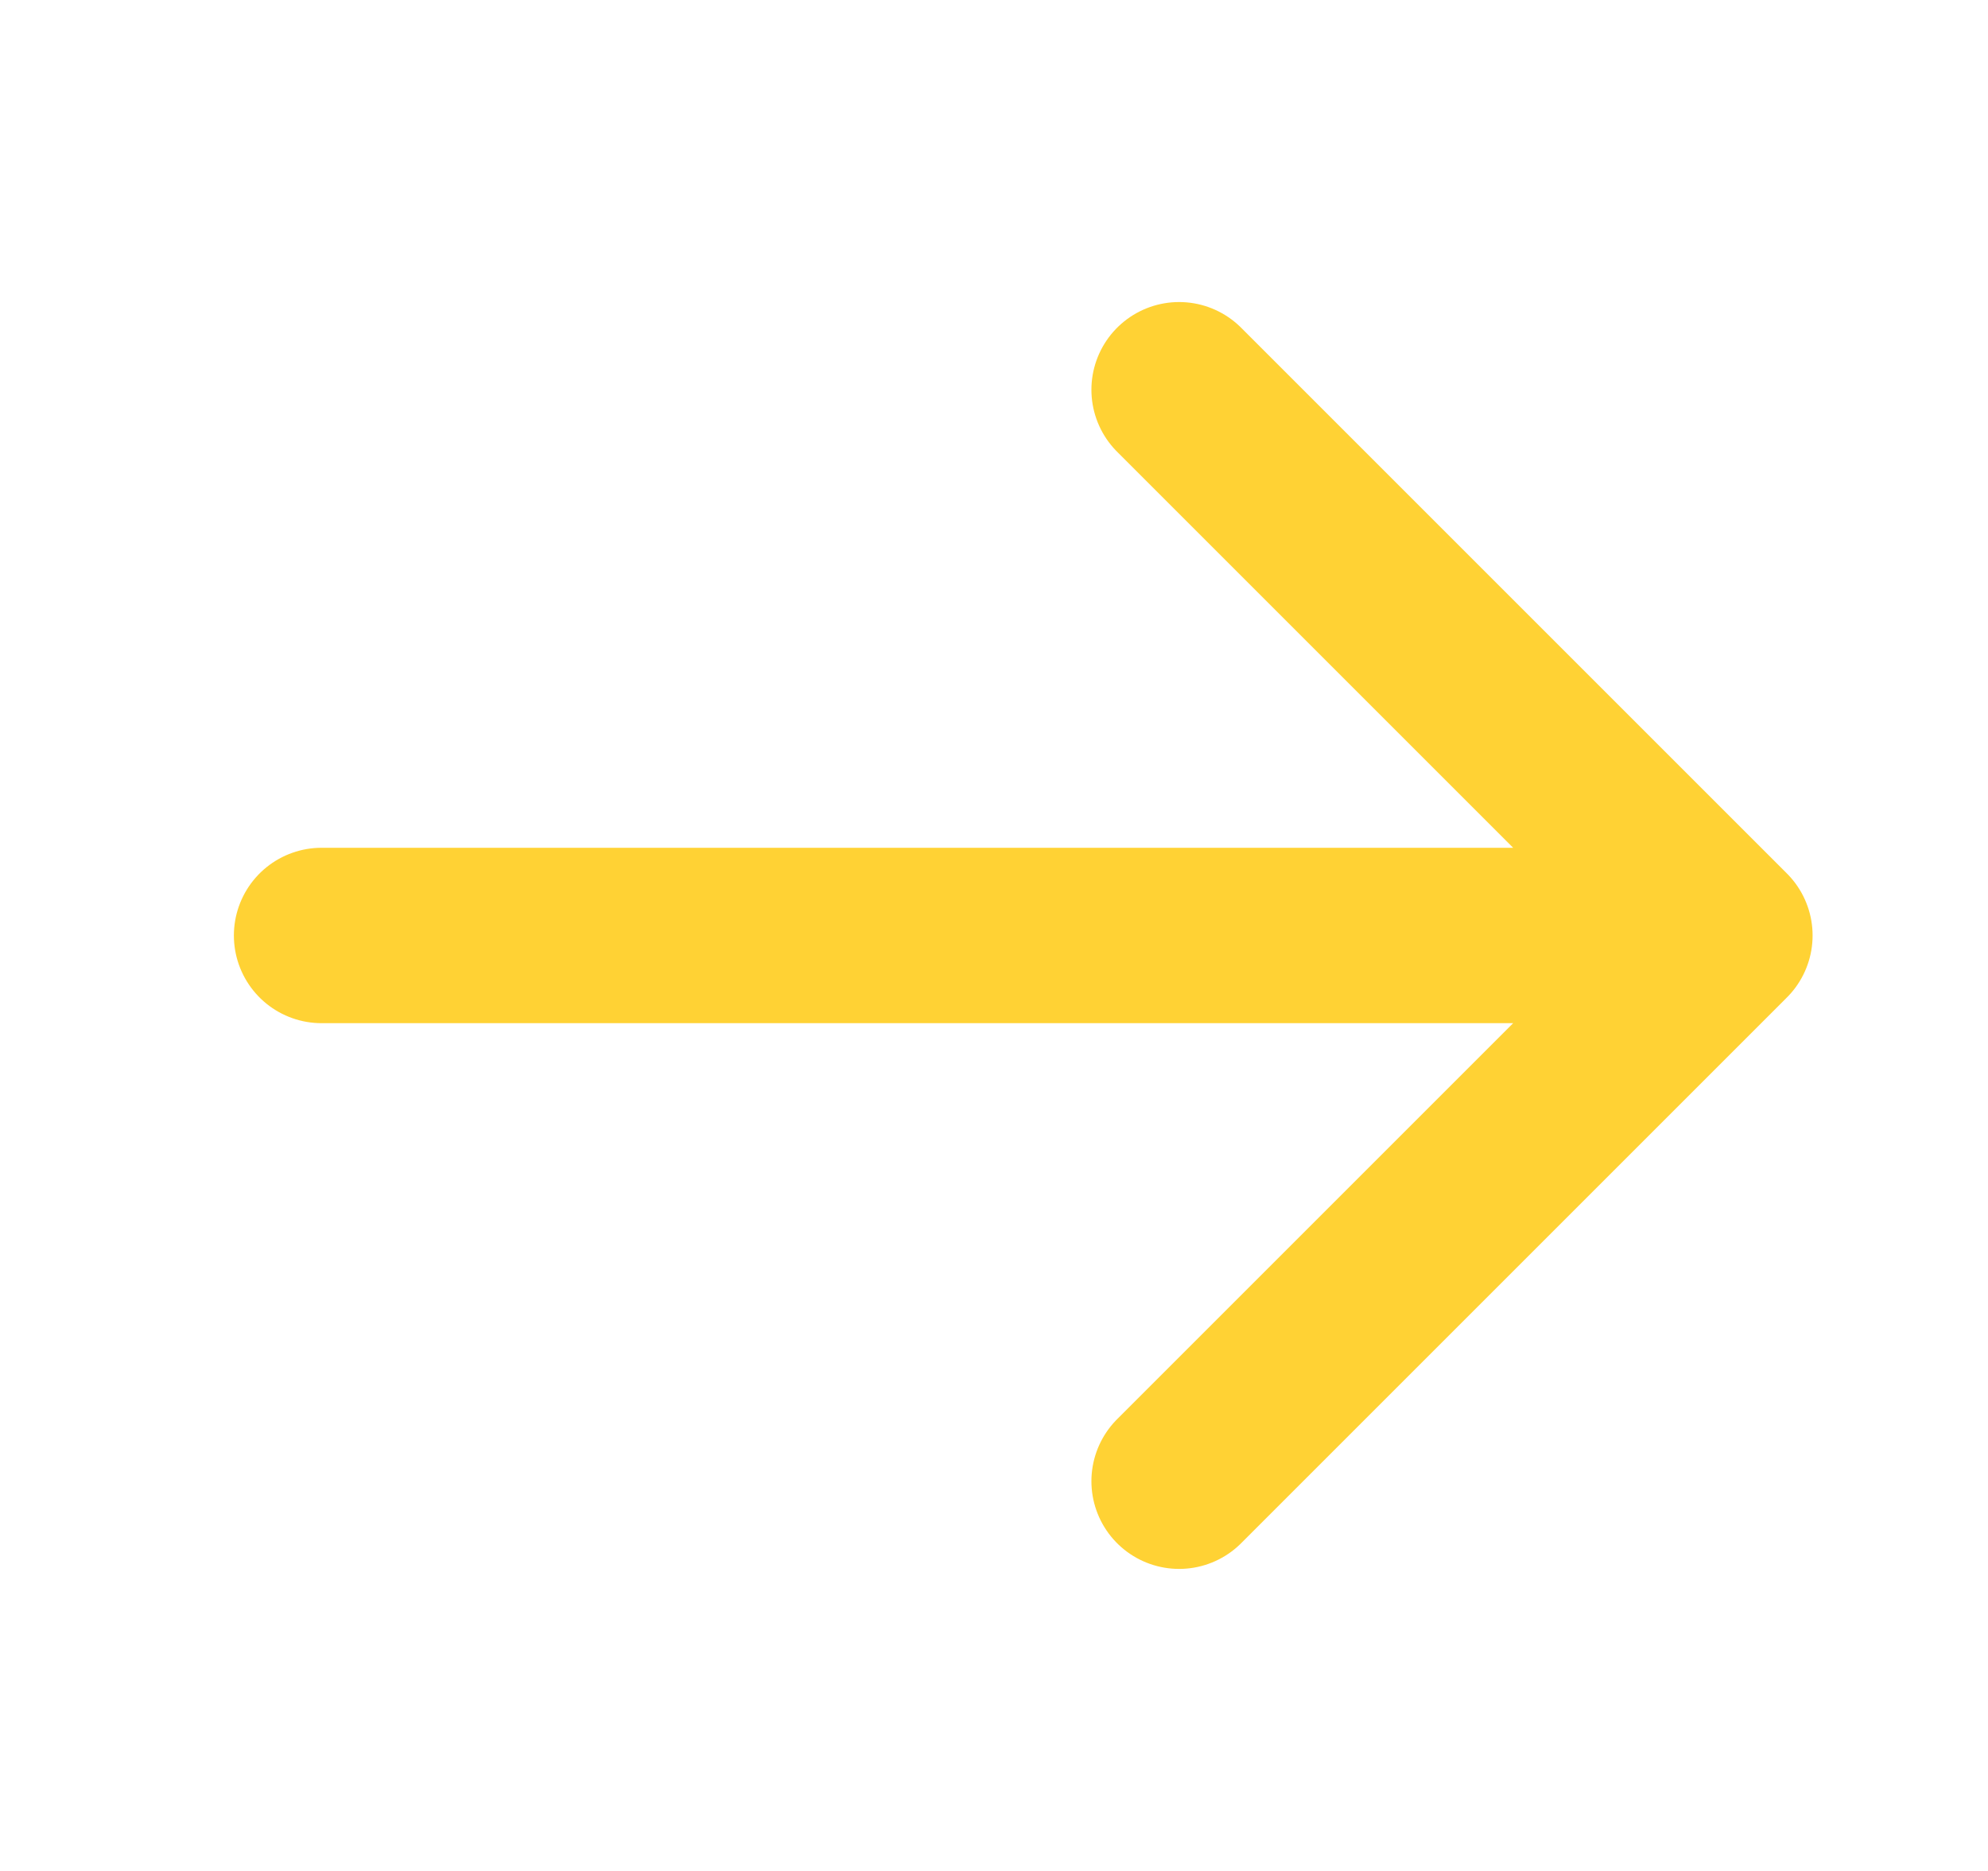 <svg width="17" height="16" viewBox="0 0 17 16" fill="none" xmlns="http://www.w3.org/2000/svg">
<path d="M10.083 3.333L14.75 8M14.75 8L10.083 12.667M14.75 8L2.75 8" stroke="#FFD234" stroke-width="1.5" stroke-linecap="round" stroke-linejoin="round"/>
</svg>
